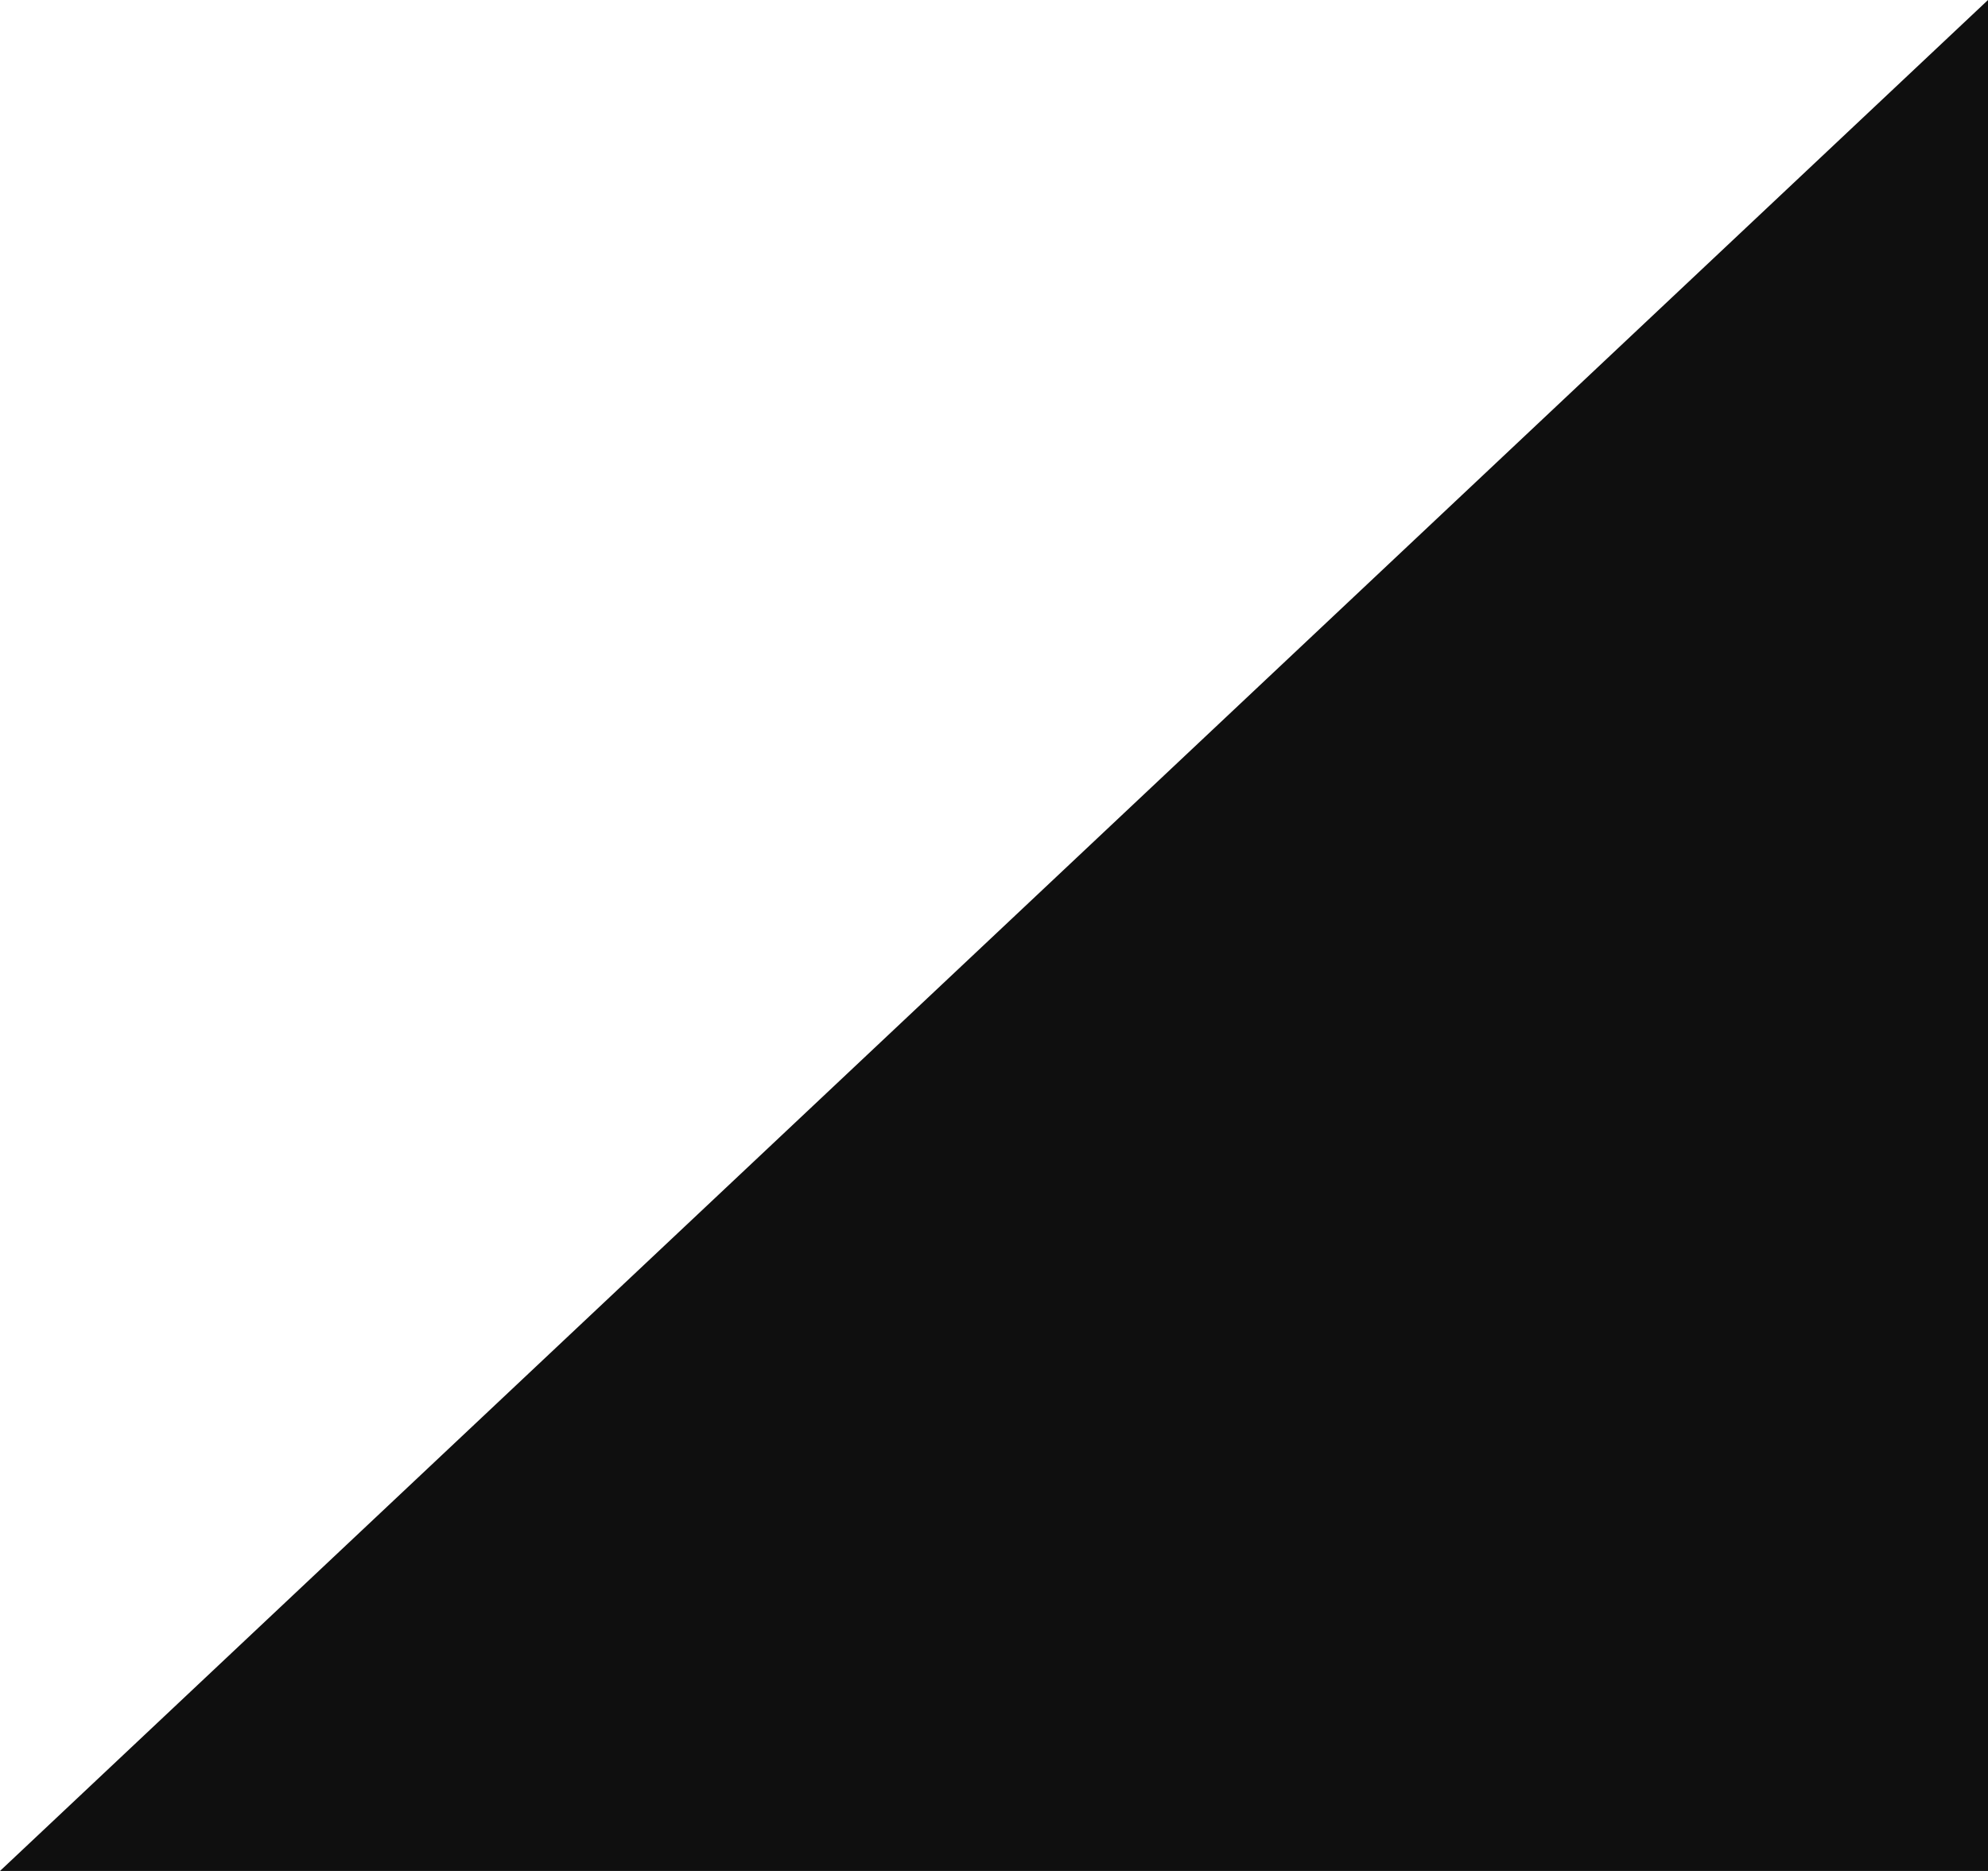 <?xml version="1.0" encoding="UTF-8"?> <!-- Generator: Adobe Illustrator 28.0.0, SVG Export Plug-In . SVG Version: 6.00 Build 0) --> <svg xmlns="http://www.w3.org/2000/svg" xmlns:xlink="http://www.w3.org/1999/xlink" id="Слой_1" x="0px" y="0px" viewBox="0 0 17 16" style="enable-background:new 0 0 17 16;" xml:space="preserve"> <style type="text/css"> .st0{fill:#0F0F0F;} </style> <path class="st0" d="M0,16L17,0v16H0z"></path> </svg> 